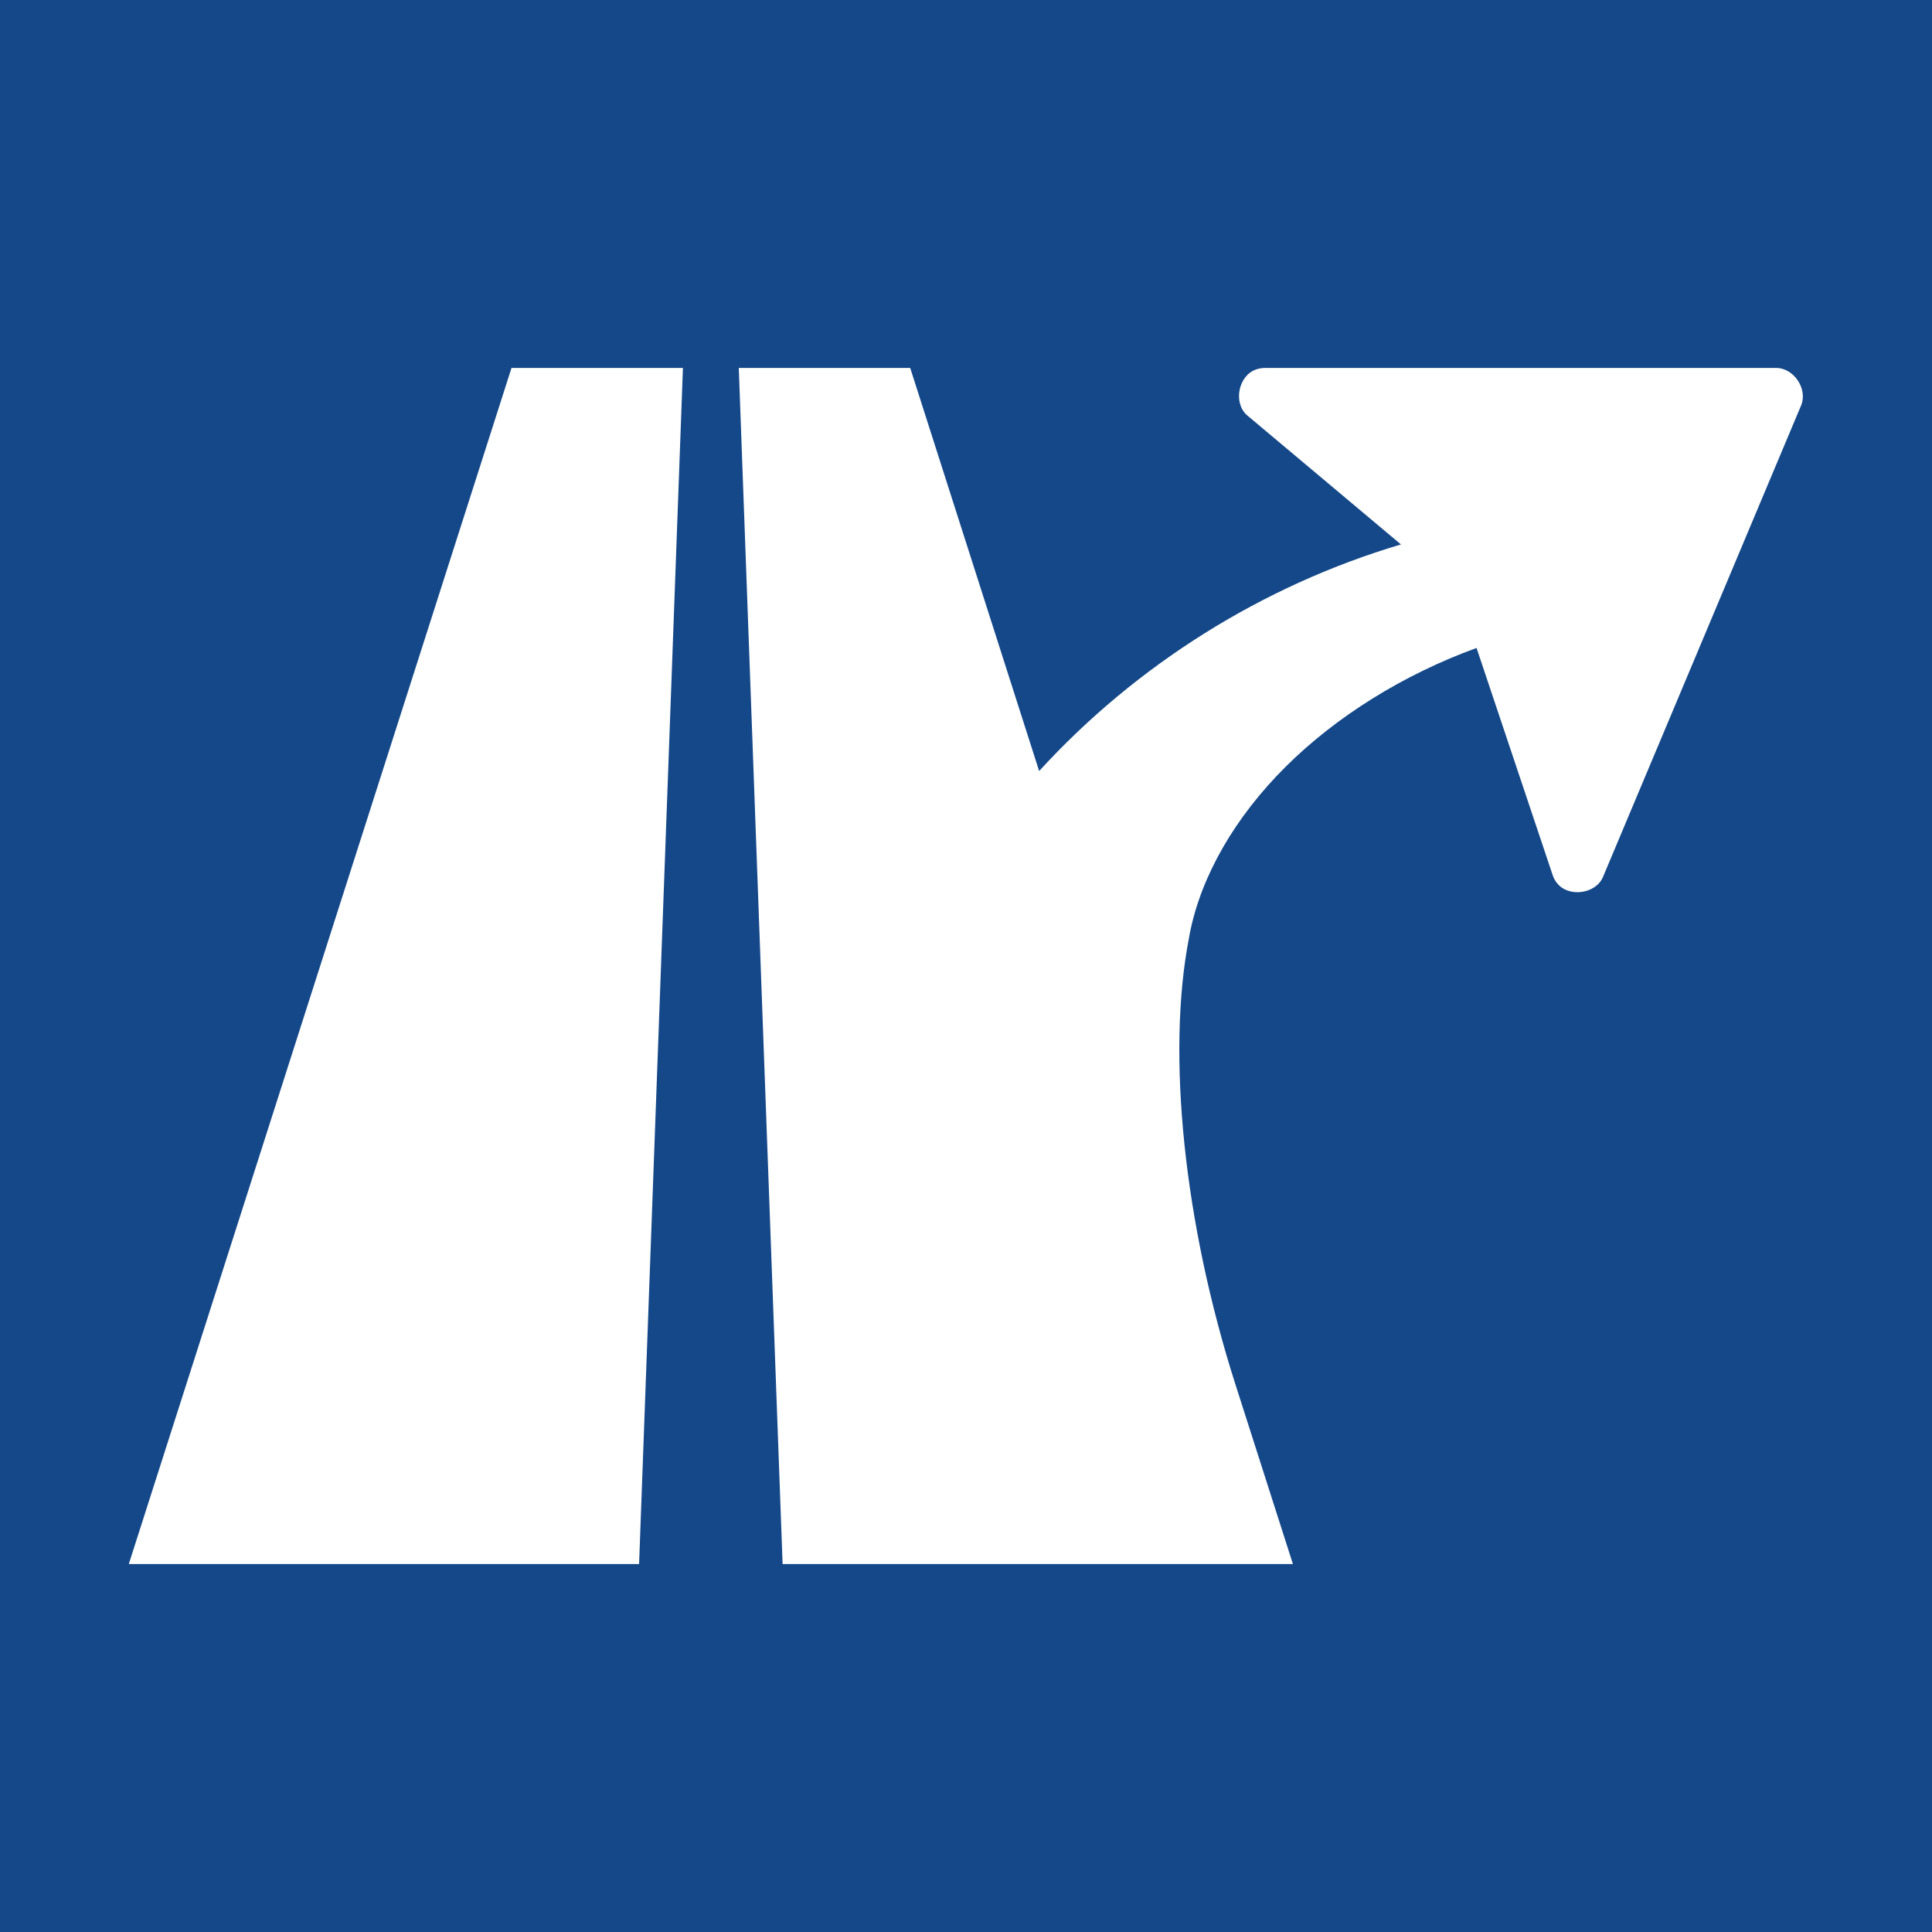 <?xml version="1.0" encoding="UTF-8" standalone="no"?> <!-- Created with Inkscape (http://www.inkscape.org/) --> <svg xmlns:dc="http://purl.org/dc/elements/1.1/" xmlns:cc="http://creativecommons.org/ns#" xmlns:rdf="http://www.w3.org/1999/02/22-rdf-syntax-ns#" xmlns:svg="http://www.w3.org/2000/svg" xmlns="http://www.w3.org/2000/svg" version="1.1" width="150" height="150" id="svg3062" xml:space="preserve"><rect width="100%" height="100%" fill="#808080" stroke="none"/><defs id="defs3066"></defs><g transform="matrix(1.25,0,0,-1.25,0,150)" id="g3070"><g id="g3072"><path d="M 0,0 120,0 120,120 0,120 0,0 z" id="path3074" style="fill:#154889;fill-opacity:1;fill-rule:nonzero;stroke:none"></path><path d="m 39.695,22.855 -31.695,0 23.77,74.29 10.648,0 -2.723,-74.29 z m 8.914,0 -2.722,74.29 10.648,0 8.008,-25.036 c 6.035,6.606 13.895,11.528 22.473,14.075 l -9.563,8.027 c -0.875,0.773 -0.535,2.473 0.574,2.844 0.172,0.058 0.352,0.09 0.536,0.09 l 31.761,0 c 1.102,0 1.969,-1.313 1.547,-2.325 L 99.566,65.535 c -0.453,-1.078 -2.171,-1.297 -2.875,-0.363 -0.113,0.144 -0.199,0.305 -0.253,0.476 l -4.727,14.106 c -4.535,-1.649 -8.715,-4.25 -11.859,-7.379 -3.145,-3.129 -5.243,-6.773 -5.95,-10.34 l -0.05,-0.277 C 72.445,54.531 73.543,43.988 76.738,34 l 3.567,-11.145 -31.696,0 z" id="path3076" style="fill:#ffffff;fill-opacity:1;fill-rule:evenodd;stroke:none"></path></g></g></svg> 